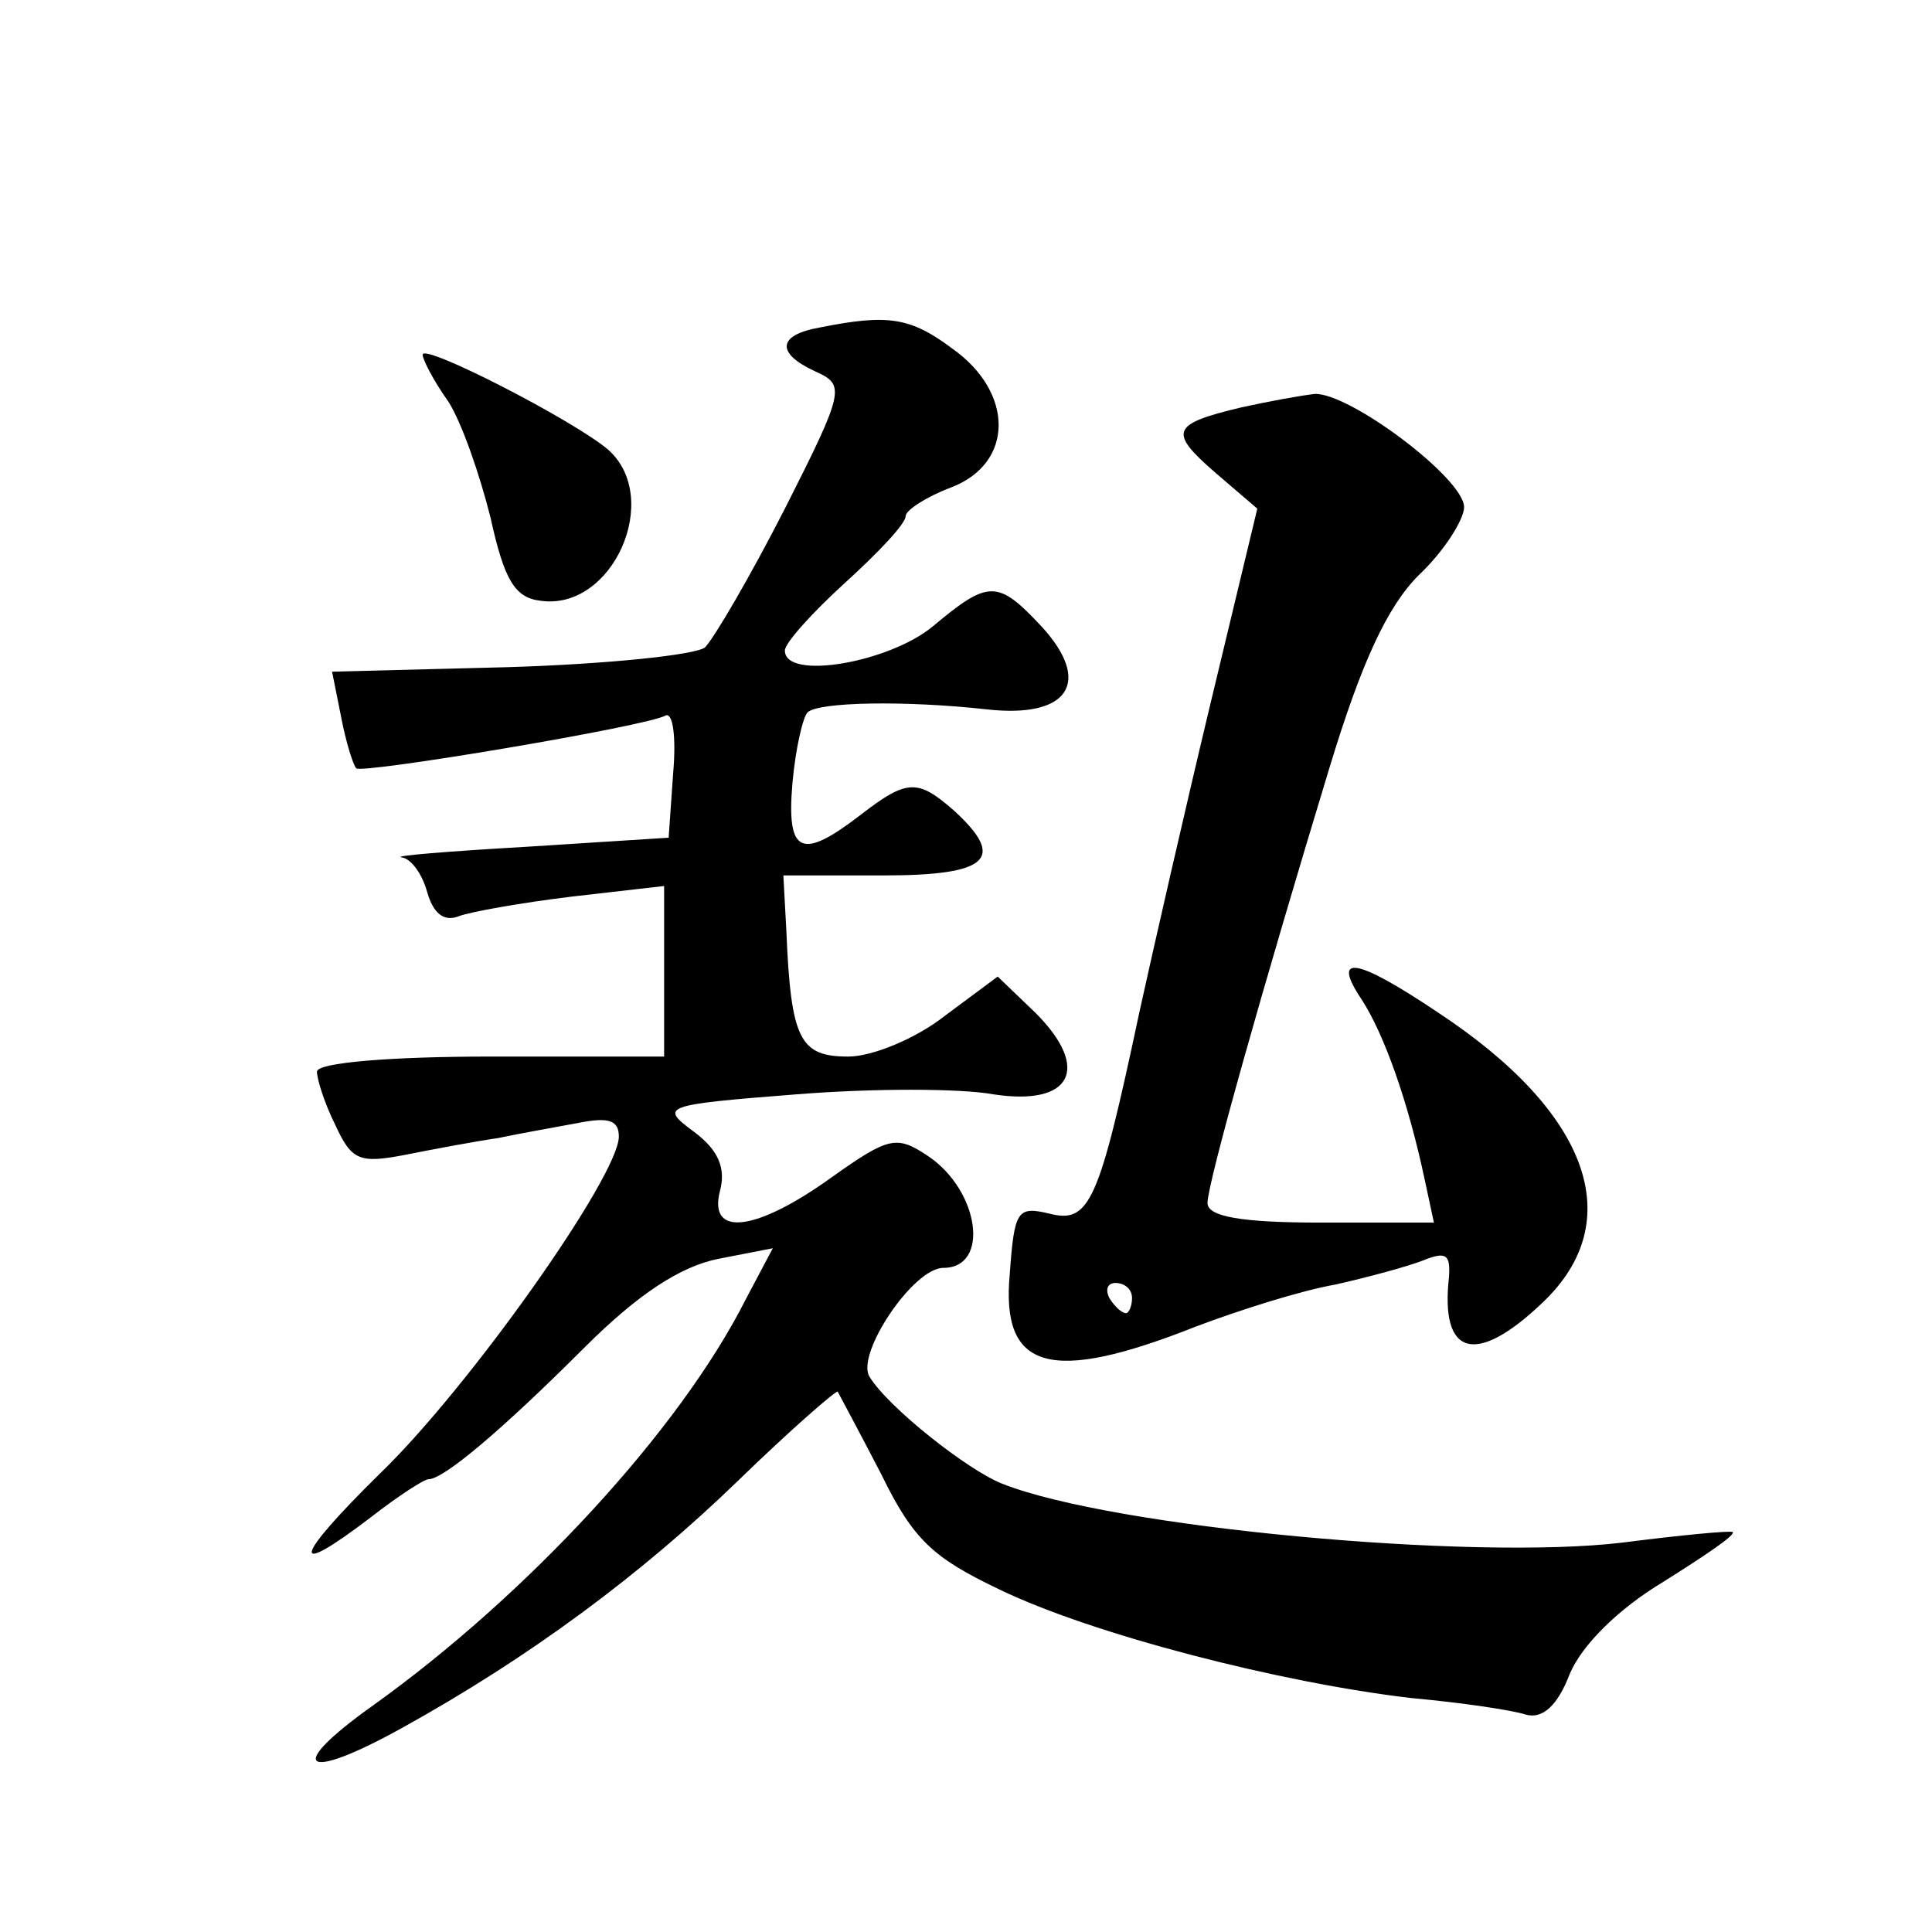 <?xml version="1.0" standalone="no"?>
<!DOCTYPE svg PUBLIC "-//W3C//DTD SVG 20010904//EN"
 "http://www.w3.org/TR/2001/REC-SVG-20010904/DTD/svg10.dtd">
<svg version="1.0" xmlns="http://www.w3.org/2000/svg"
 width="128pt" height="128pt" viewBox="0 0 128 128"
 preserveAspectRatio="xMidYMid meet">
<g transform="translate(0,128) scale(0.1,-0.1)"
fill="#0" stroke="none">
<path d="M543 1063 c-28 -5 -29 -17 -3 -29 20 -9 20 -12 -20 -91 -23 -45 -47 -86
-53 -92 -7 -5 -65 -11 -130 -13 l-117 -3 6 -30 c3 -16 8 -32 10 -34 3 -4 194 28
205 35 5 2 7 -15 5 -38 l-3 -43 -94 -6 c-52 -3 -89 -6 -83 -7 7 -1 14 -12 17 -23
4 -14 11 -20 21 -16 8 3 42 9 75 13 l61 7 0 -57 0 -56 -115 0 c-66 0 -115 -4 -115
-10 0 -5 5 -21 12 -35 11 -24 16 -26 47 -20 20 4 47 9 61 11 14 3 37 7 53 10 20
4 27 2 27 -9 0 -26 -99 -166 -158 -223 -58 -57 -61 -71 -6 -29 18 14 35 25 38 25
10 0 49 33 103 87 36 36 64 54 89 59 l36 7 -18 -34 c-44 -87 -145 -196 -247 -269
-59 -42 -46 -51 19 -15 85 47 159 102 223 164 35 34 65 60 66 59 1 -2 14 -26 29
-55 21 -43 34 -55 78 -76 62 -30 187 -62 273 -72 33 -3 67 -8 76 -11 11 -3 21 6
29 27 8 19 32 43 62 61 27 17 48 31 46 33 -2 1 -34 -2 -73 -7 -100 -12 -338 10
-411 39 -23 9 -76 51 -88 71 -9 15 29 72 49 72 31 0 24 51 -10 74 -21 14 -26 13
-64 -14 -50 -36 -82 -40 -74 -9 4 15 -1 27 -17 39 -23 17 -22 18 68 25 50 4 108
4 130 0 52 -8 65 17 28 54 l-25 24 -35 -26 c-19 -15 -48 -27 -64 -27 -32 0 -38
11 -41 83 l-2 37 66 0 c70 0 82 11 47 43 -24 21 -31 21 -62 -3 -39 -30 -49 -26
-45 21 2 23 7 44 10 47 7 7 65 8 119 2 54 -6 70 18 36 55 -29 31 -35 31 -72 0 -29
-24 -98 -36 -98 -16 0 5 18 25 40 45 22 20 40 39 40 44 0 4 14 13 30 19 42 16 42
63 1 92 -28 21 -43 23 -88 14z M280 1045 c0 -3 7 -17 17 -31 9 -14 21 -49 28 -77
9 -41 16 -53 33 -55 48 -7 81 68 45 100 -22 19 -123 71 -123 63z M822 1010 c-46
-11 -48 -16 -17 -43 l28 -24 -31 -129 c-17 -71 -38 -163 -47 -204 -27 -127 -33
-141 -60 -134 -21 5 -23 2 -26 -40 -6 -64 27 -73 123 -35 29 11 70 24 93 28 22
5 48 12 58 16 15 6 18 4 17 -11 -6 -53 18 -59 62 -17 57 54 31 126 -69 192 -55
37 -71 39 -51 9 15 -23 31 -68 42 -120 l6 -28 -75 0 c-53 0 -75 4 -75 13 0 13 36
141 81 289 21 69 38 106 59 127 17 16 30 37 30 45 0 19 -76 76 -99 75 -9 -1 -31
-5 -49 -9z m-72 -590 c0 -5 -2 -10 -4 -10 -3 0 -8 5 -11 10 -3 6 -1 10 4 10 6 0
11 -4 11 -10z"/>
</g>
</svg>
